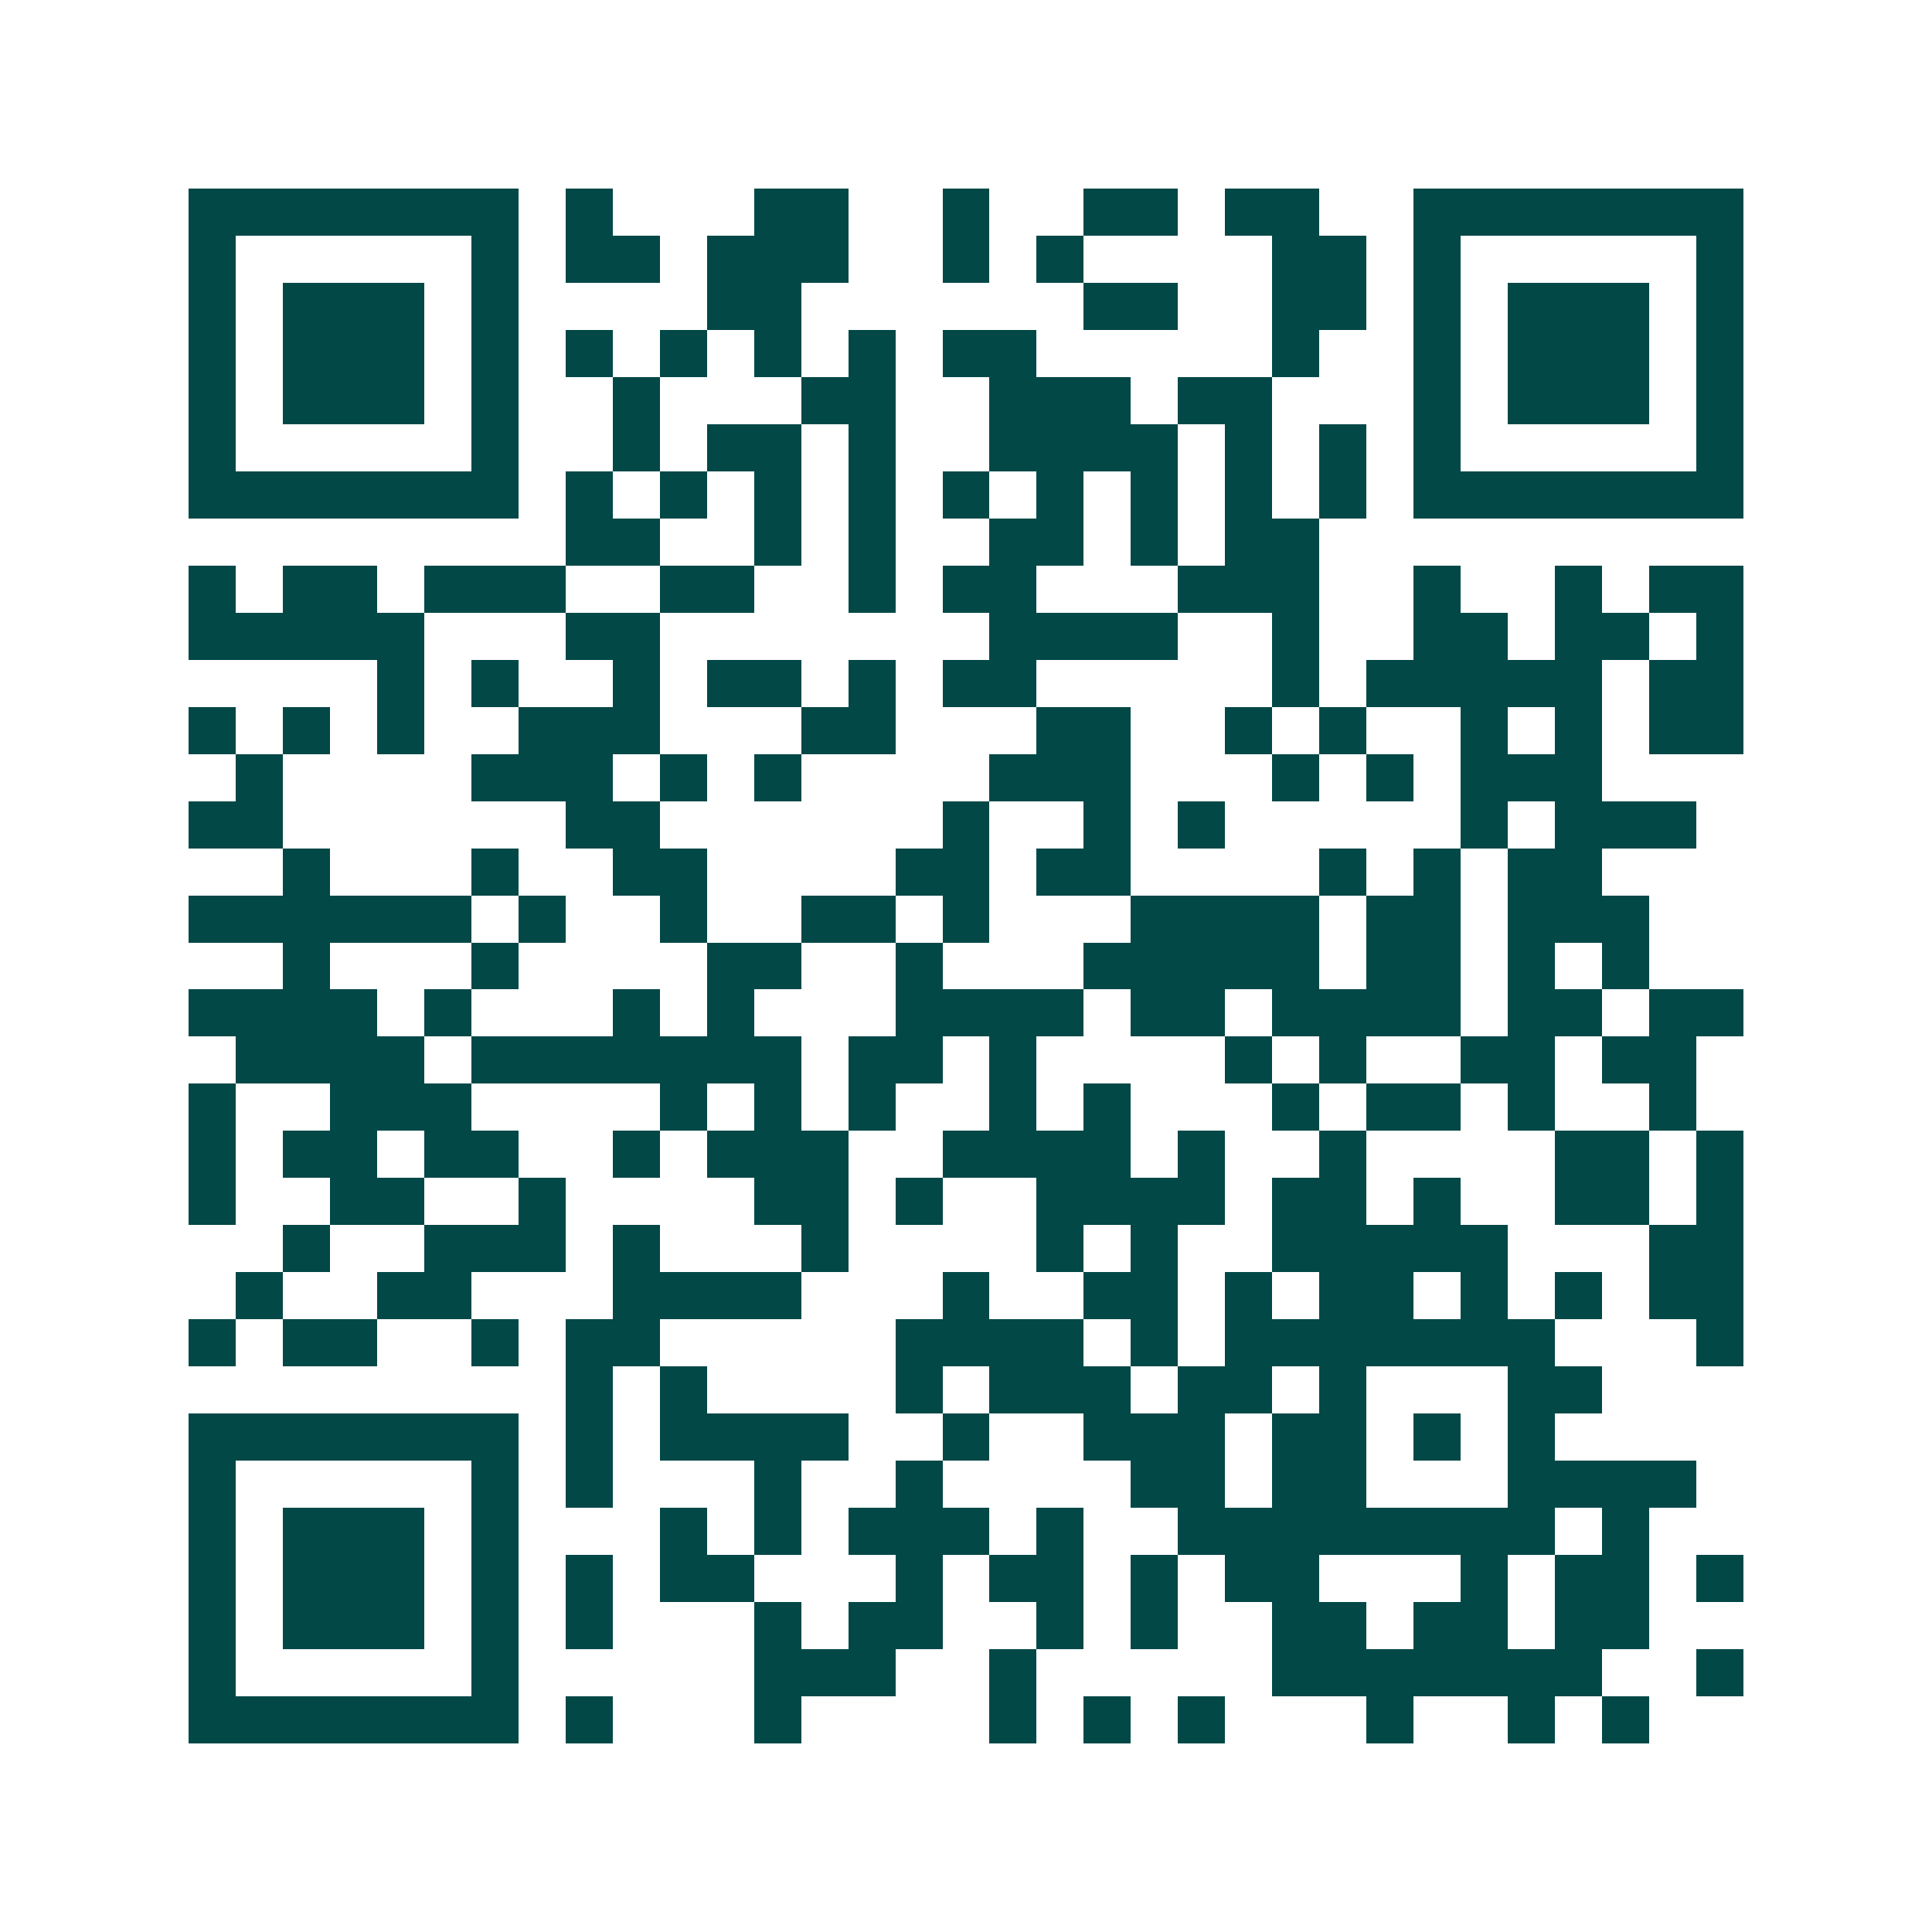 <svg xmlns="http://www.w3.org/2000/svg" width="200" height="200" viewBox="0 0 41 41" shape-rendering="crispEdges"><path fill="#ffffff" d="M0 0h41v41H0z"/><path stroke="#014847" d="M4 4.5h7m1 0h1m3 0h2m2 0h1m2 0h2m1 0h2m2 0h7M4 5.5h1m5 0h1m1 0h2m1 0h3m2 0h1m1 0h1m4 0h2m1 0h1m5 0h1M4 6.5h1m1 0h3m1 0h1m4 0h2m6 0h2m2 0h2m1 0h1m1 0h3m1 0h1M4 7.5h1m1 0h3m1 0h1m1 0h1m1 0h1m1 0h1m1 0h1m1 0h2m5 0h1m2 0h1m1 0h3m1 0h1M4 8.5h1m1 0h3m1 0h1m2 0h1m3 0h2m2 0h3m1 0h2m3 0h1m1 0h3m1 0h1M4 9.5h1m5 0h1m2 0h1m1 0h2m1 0h1m2 0h4m1 0h1m1 0h1m1 0h1m5 0h1M4 10.5h7m1 0h1m1 0h1m1 0h1m1 0h1m1 0h1m1 0h1m1 0h1m1 0h1m1 0h1m1 0h7M12 11.5h2m2 0h1m1 0h1m2 0h2m1 0h1m1 0h2M4 12.5h1m1 0h2m1 0h3m2 0h2m2 0h1m1 0h2m3 0h3m2 0h1m2 0h1m1 0h2M4 13.5h5m3 0h2m7 0h4m2 0h1m2 0h2m1 0h2m1 0h1M8 14.5h1m1 0h1m2 0h1m1 0h2m1 0h1m1 0h2m5 0h1m1 0h5m1 0h2M4 15.5h1m1 0h1m1 0h1m2 0h3m3 0h2m3 0h2m2 0h1m1 0h1m2 0h1m1 0h1m1 0h2M5 16.5h1m4 0h3m1 0h1m1 0h1m4 0h3m3 0h1m1 0h1m1 0h3M4 17.5h2m6 0h2m6 0h1m2 0h1m1 0h1m5 0h1m1 0h3M6 18.5h1m3 0h1m2 0h2m4 0h2m1 0h2m4 0h1m1 0h1m1 0h2M4 19.5h6m1 0h1m2 0h1m2 0h2m1 0h1m3 0h4m1 0h2m1 0h3M6 20.5h1m3 0h1m4 0h2m2 0h1m3 0h5m1 0h2m1 0h1m1 0h1M4 21.5h4m1 0h1m3 0h1m1 0h1m3 0h4m1 0h2m1 0h4m1 0h2m1 0h2M5 22.5h4m1 0h7m1 0h2m1 0h1m4 0h1m1 0h1m2 0h2m1 0h2M4 23.5h1m2 0h3m4 0h1m1 0h1m1 0h1m2 0h1m1 0h1m3 0h1m1 0h2m1 0h1m2 0h1M4 24.5h1m1 0h2m1 0h2m2 0h1m1 0h3m2 0h4m1 0h1m2 0h1m4 0h2m1 0h1M4 25.5h1m2 0h2m2 0h1m4 0h2m1 0h1m2 0h4m1 0h2m1 0h1m2 0h2m1 0h1M6 26.5h1m2 0h3m1 0h1m3 0h1m4 0h1m1 0h1m2 0h5m3 0h2M5 27.5h1m2 0h2m3 0h4m3 0h1m2 0h2m1 0h1m1 0h2m1 0h1m1 0h1m1 0h2M4 28.5h1m1 0h2m2 0h1m1 0h2m5 0h4m1 0h1m1 0h7m3 0h1M12 29.5h1m1 0h1m4 0h1m1 0h3m1 0h2m1 0h1m3 0h2M4 30.5h7m1 0h1m1 0h4m2 0h1m2 0h3m1 0h2m1 0h1m1 0h1M4 31.5h1m5 0h1m1 0h1m3 0h1m2 0h1m4 0h2m1 0h2m3 0h4M4 32.5h1m1 0h3m1 0h1m3 0h1m1 0h1m1 0h3m1 0h1m2 0h8m1 0h1M4 33.5h1m1 0h3m1 0h1m1 0h1m1 0h2m3 0h1m1 0h2m1 0h1m1 0h2m3 0h1m1 0h2m1 0h1M4 34.5h1m1 0h3m1 0h1m1 0h1m3 0h1m1 0h2m2 0h1m1 0h1m2 0h2m1 0h2m1 0h2M4 35.5h1m5 0h1m5 0h3m2 0h1m5 0h7m2 0h1M4 36.5h7m1 0h1m3 0h1m4 0h1m1 0h1m1 0h1m3 0h1m2 0h1m1 0h1"/></svg>
